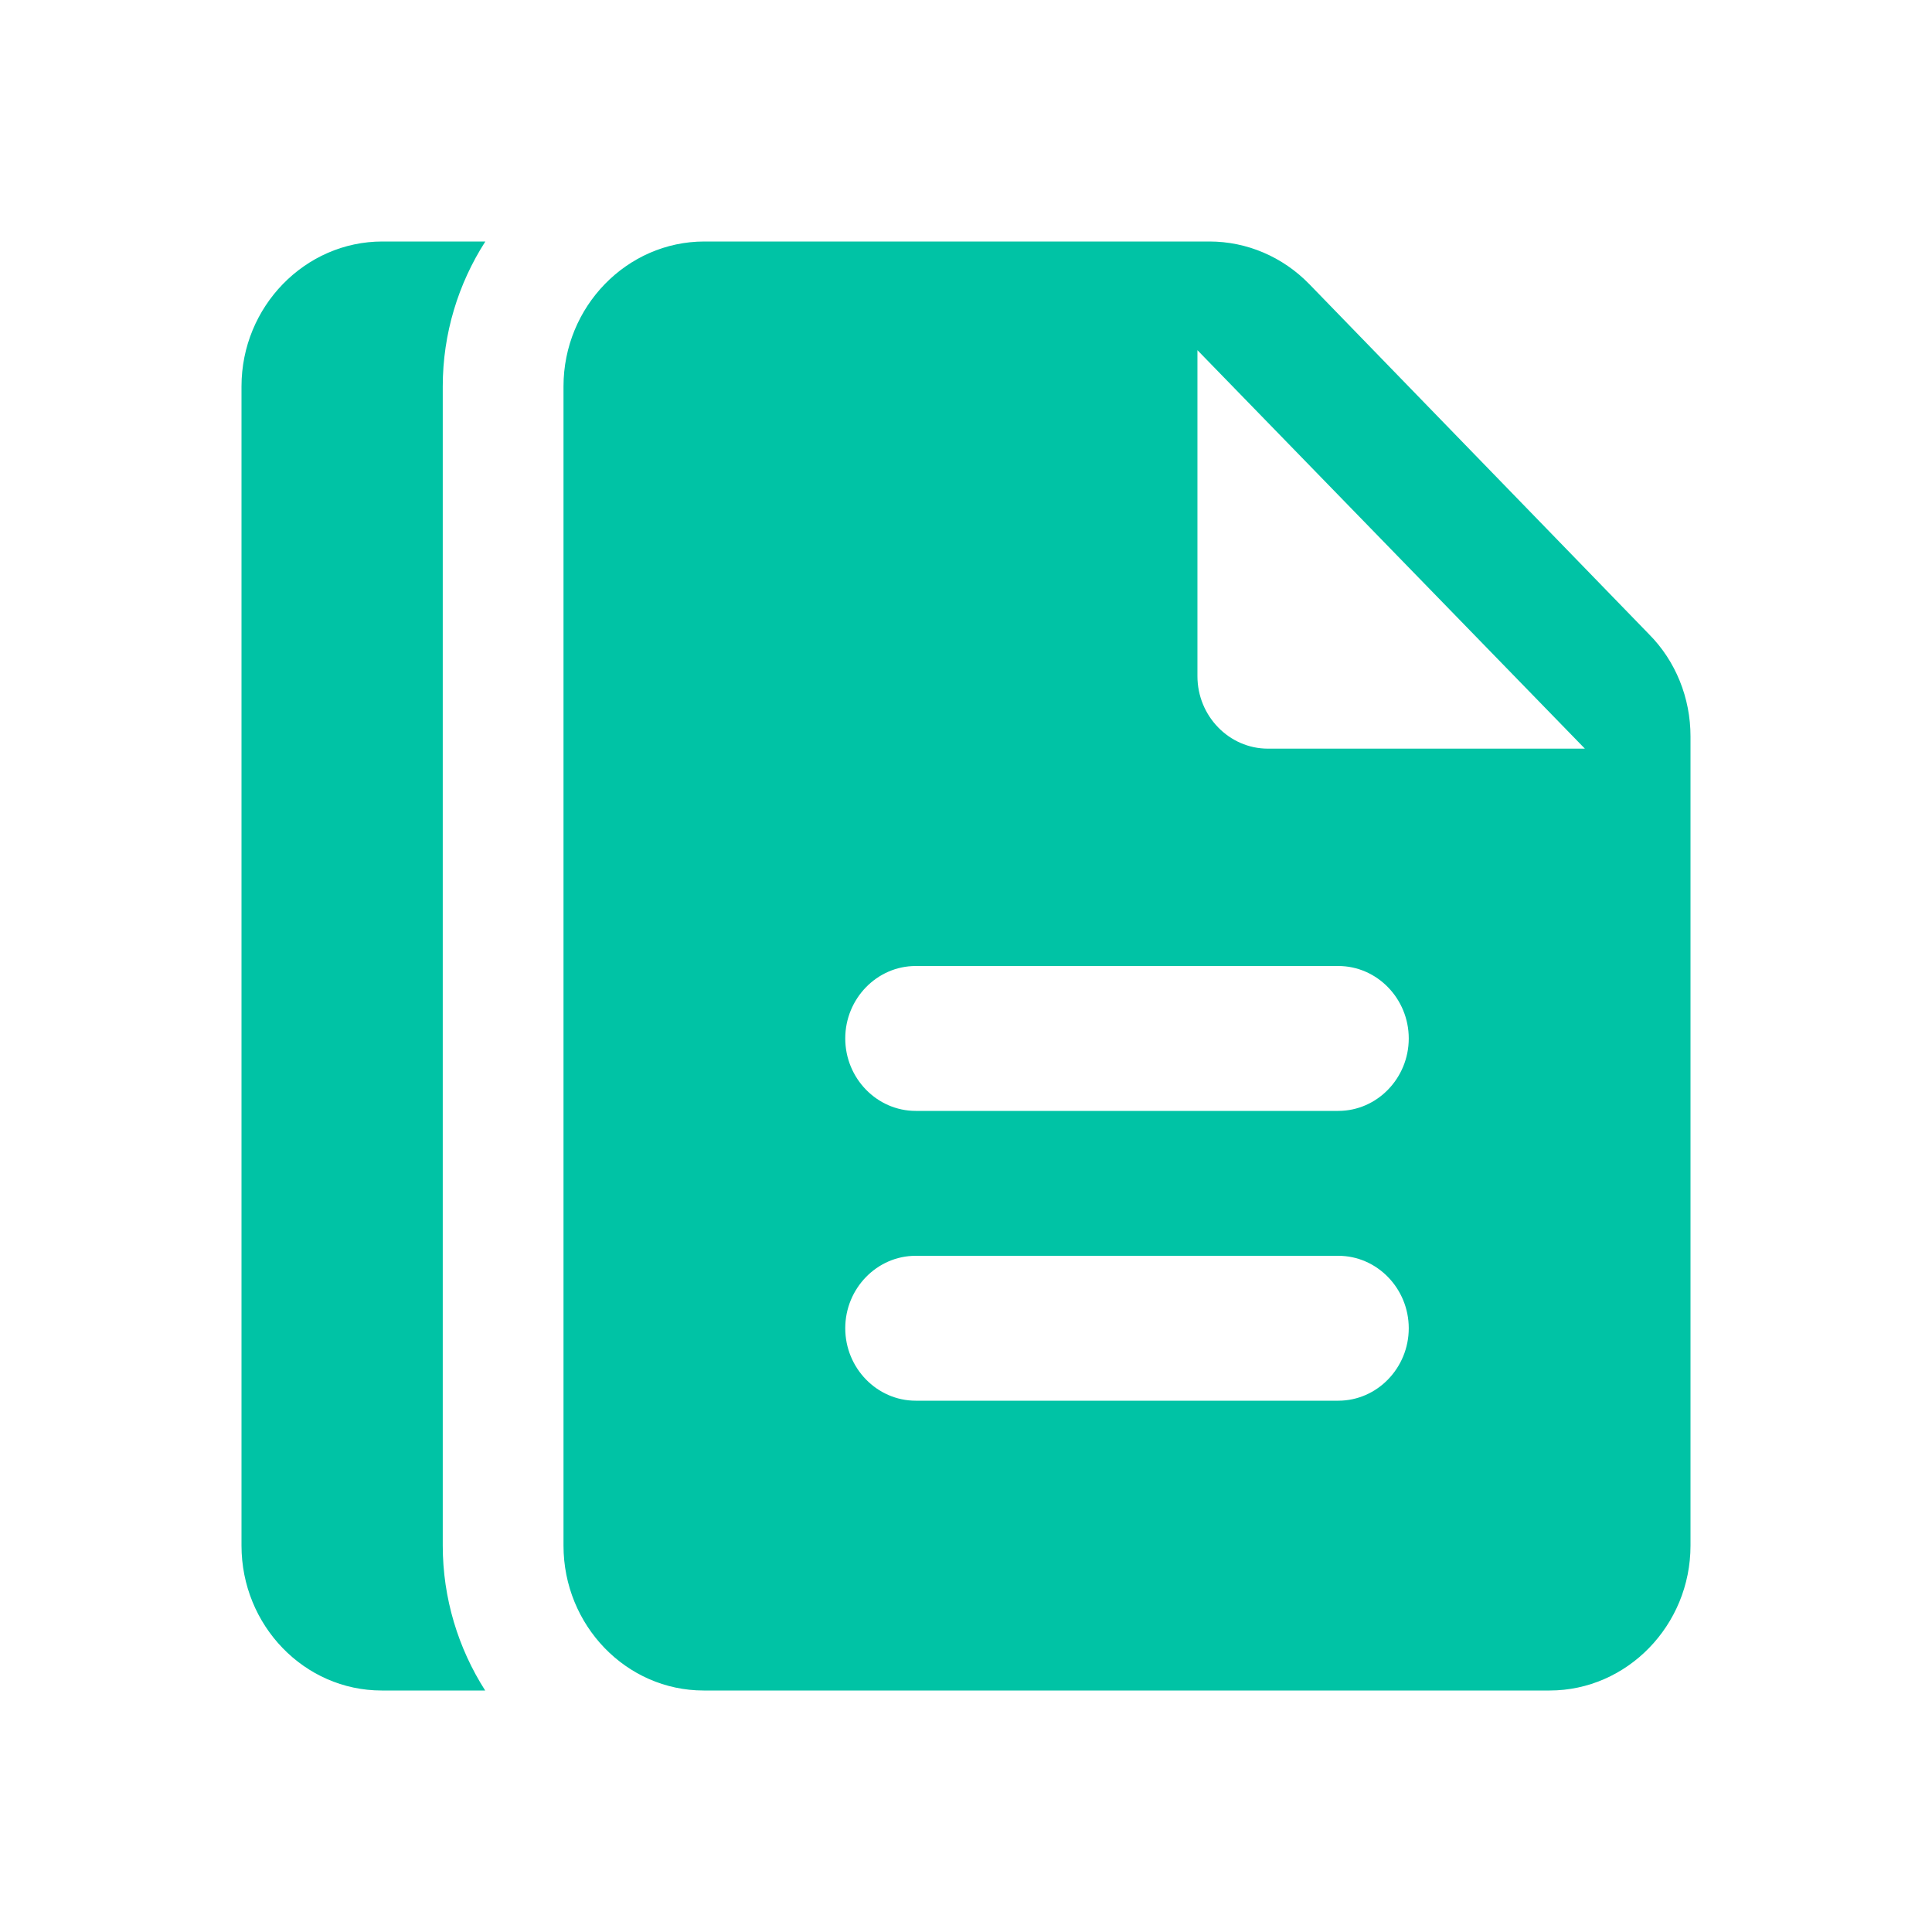 <svg width="24" height="24" viewBox="0 0 24 24" fill="none" xmlns="http://www.w3.org/2000/svg">
<g clip-path="url(#clip0_4594_7682)">
<path d="M4.75 3H6.029C5.693 3.523 5.5 4.144 5.5 4.8V19.2C5.5 19.854 5.692 20.476 6.027 21H4.741C3.779 21 3 20.19 3 19.2V4.8C3 3.81 3.788 3 4.75 3ZM15.024 3C15.488 3 15.934 3.189 16.266 3.531L20.484 7.878C20.816 8.211 21 8.67 21 9.147V19.2C21 20.19 20.212 21 19.25 21H8.741C7.779 21 7 20.19 7 19.2V4.8C7 3.81 7.787 3 8.75 3H15.024ZM11.375 17.4H16.625C17.106 17.4 17.5 16.995 17.5 16.5C17.5 16.005 17.106 15.6 16.625 15.6H11.375C10.894 15.6 10.5 16.005 10.5 16.5C10.5 16.995 10.894 17.4 11.375 17.4ZM11.375 13.8H16.625C17.106 13.8 17.5 13.395 17.5 12.9C17.5 12.405 17.106 12 16.625 12H11.375C10.894 12 10.5 12.405 10.5 12.9C10.5 13.395 10.894 13.8 11.375 13.8ZM14.875 4.35V8.4C14.875 8.895 15.269 9.3 15.75 9.3H19.688L14.875 4.35Z" fill="#00C3A5"/>
</g>
<defs>
<clipPath id="clip0_4594_7682">
<rect width="24" height="24" fill="white"/>
</clipPath>
</defs>
</svg>
